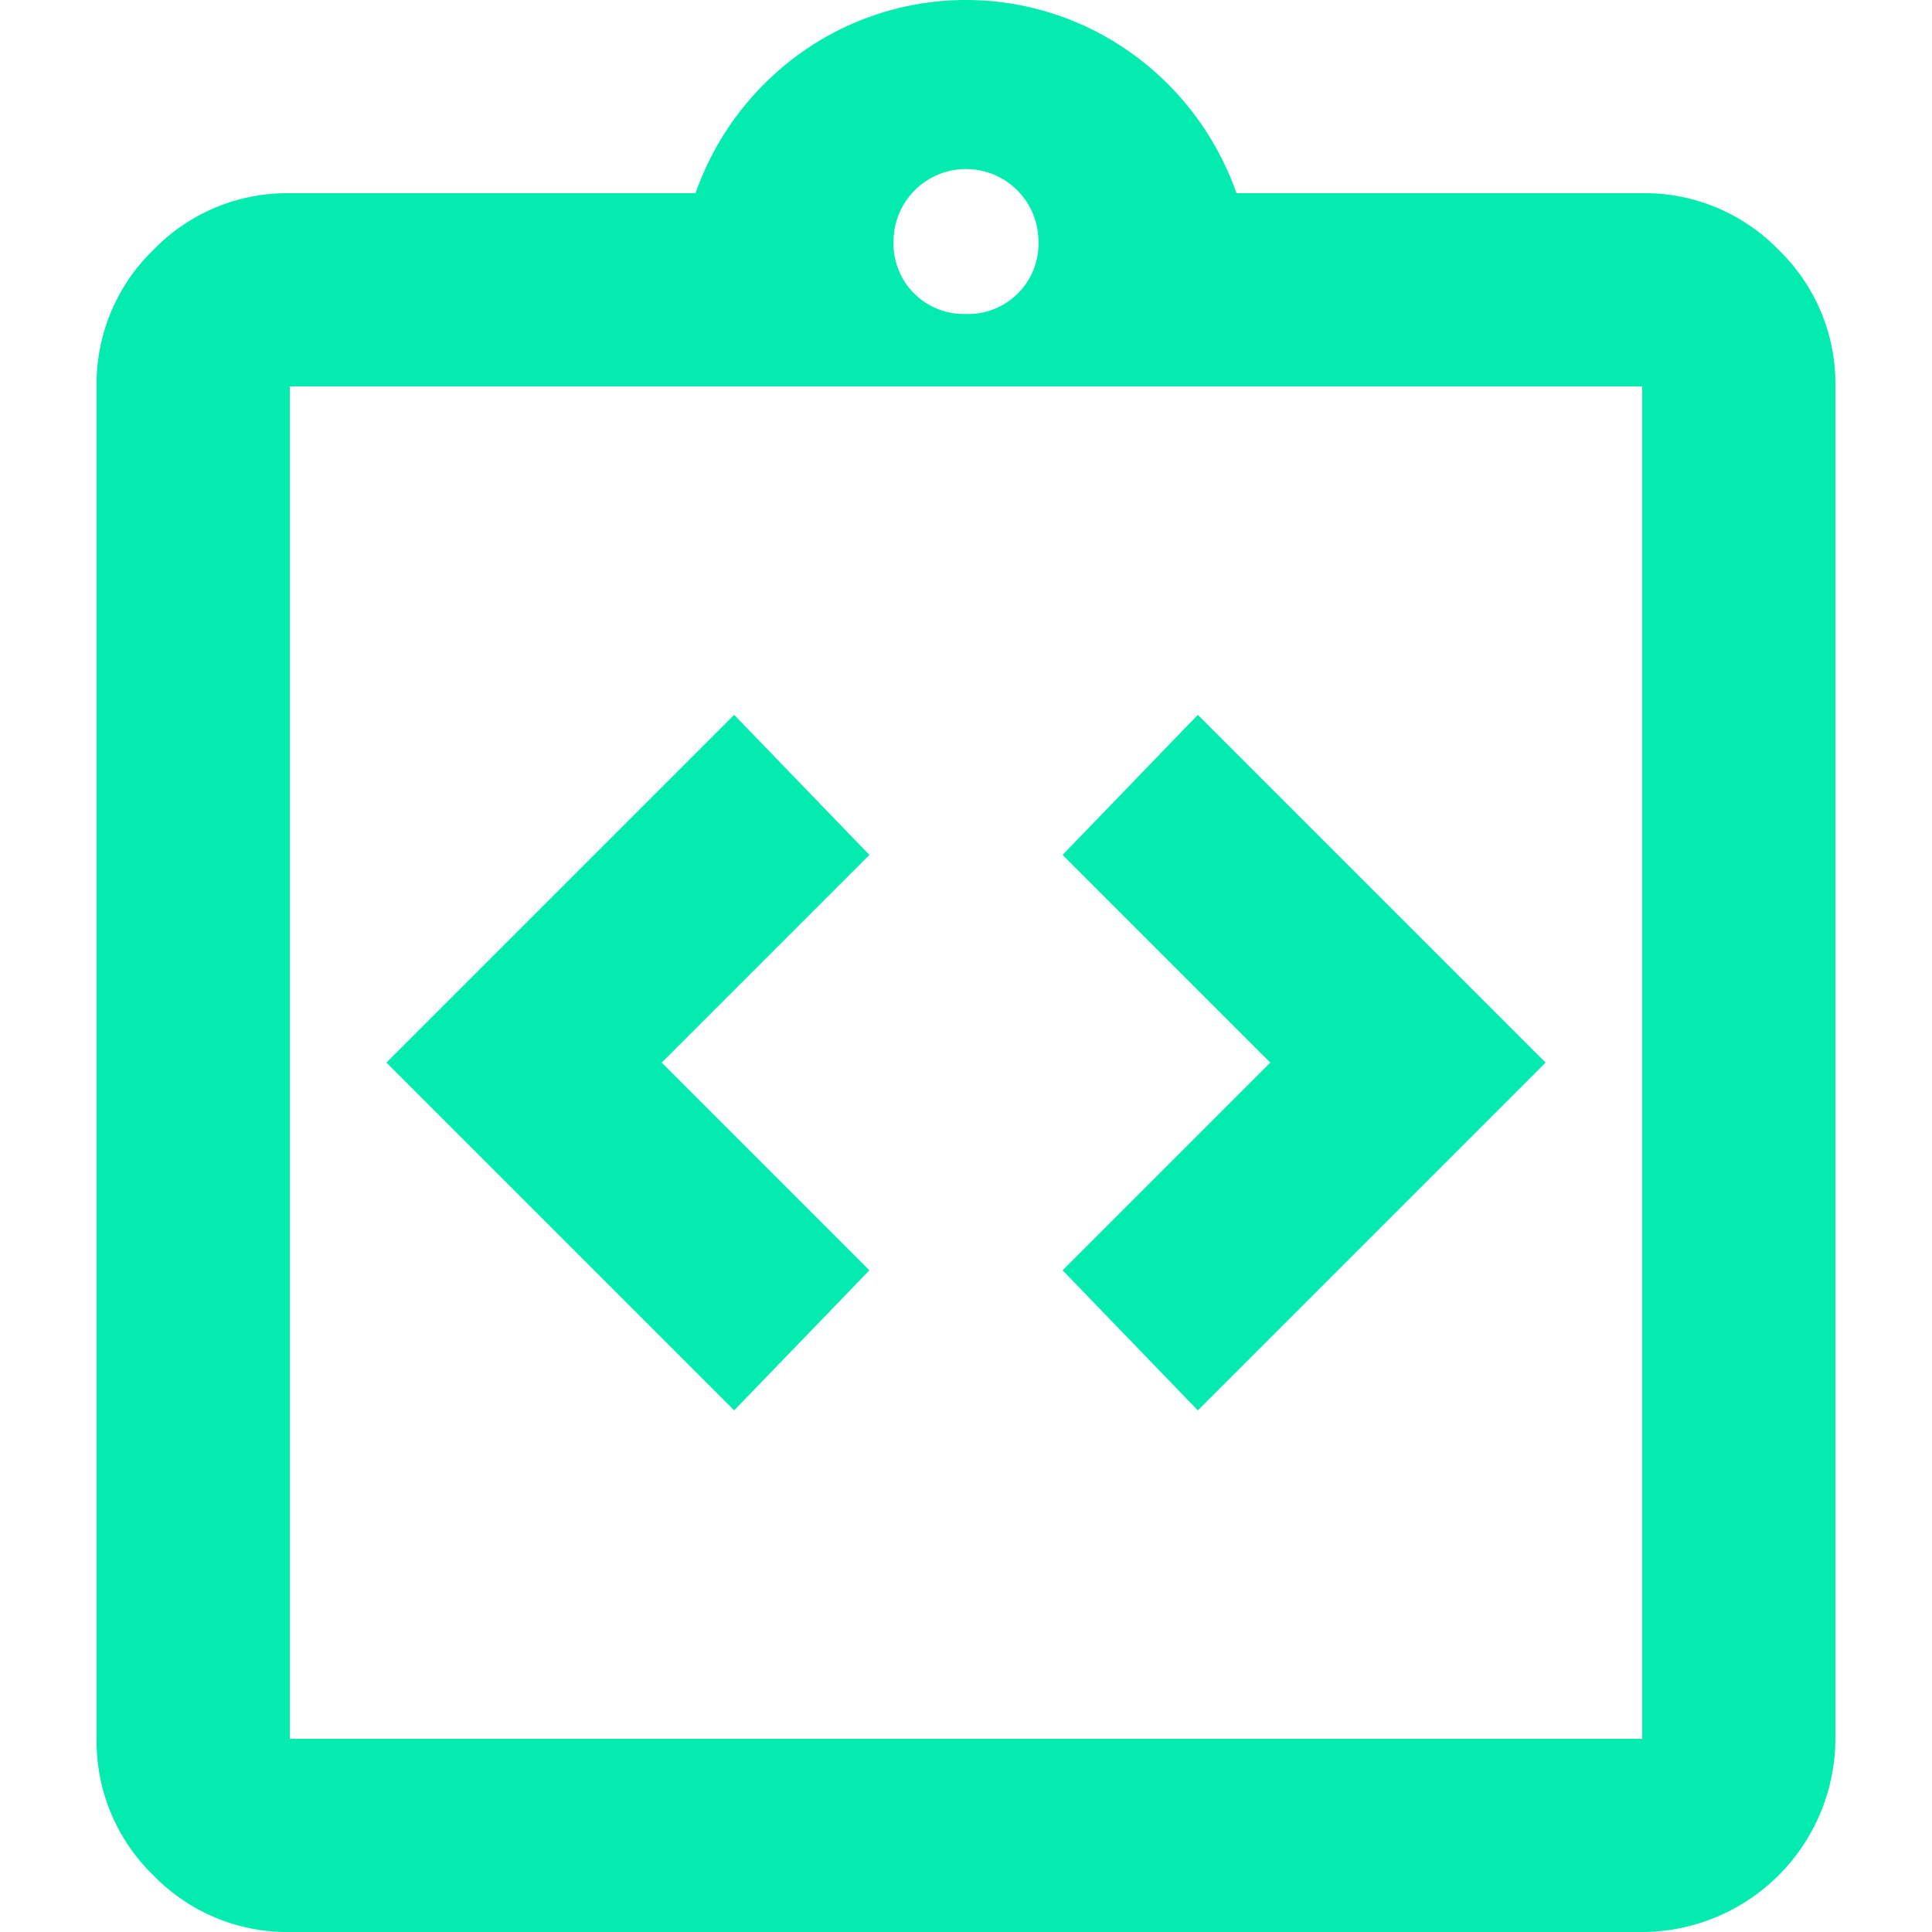<svg xmlns="http://www.w3.org/2000/svg" id="Livello_2" data-name="Livello 2" viewBox="0 0 300 300"><defs><style>.cls-1{fill:#03ebae;}</style></defs><g id="icone"><path class="cls-1" d="M114,219l21-21.75L102.75,165,135,132.75,114,111,60,165Zm72,0,54-54-54-54-21,21.75L197.25,165,165,197.25ZM45,300a28.92,28.92,0,0,1-21.19-8.81A28.92,28.92,0,0,1,15,270V60a28.92,28.92,0,0,1,8.81-21.19A28.88,28.88,0,0,1,45,30h63A45.07,45.07,0,0,1,124.31,8.25a44.12,44.12,0,0,1,51.38,0A45.07,45.07,0,0,1,192,30h63a28.92,28.92,0,0,1,21.19,8.81A28.88,28.88,0,0,1,285,60V270a30.08,30.08,0,0,1-30,30Zm0-30H255V60H45ZM150,48.75A10.91,10.91,0,0,0,161.25,37.5a11.25,11.25,0,1,0-22.5,0A10.91,10.91,0,0,0,150,48.75ZM45,270Z"></path></g></svg>